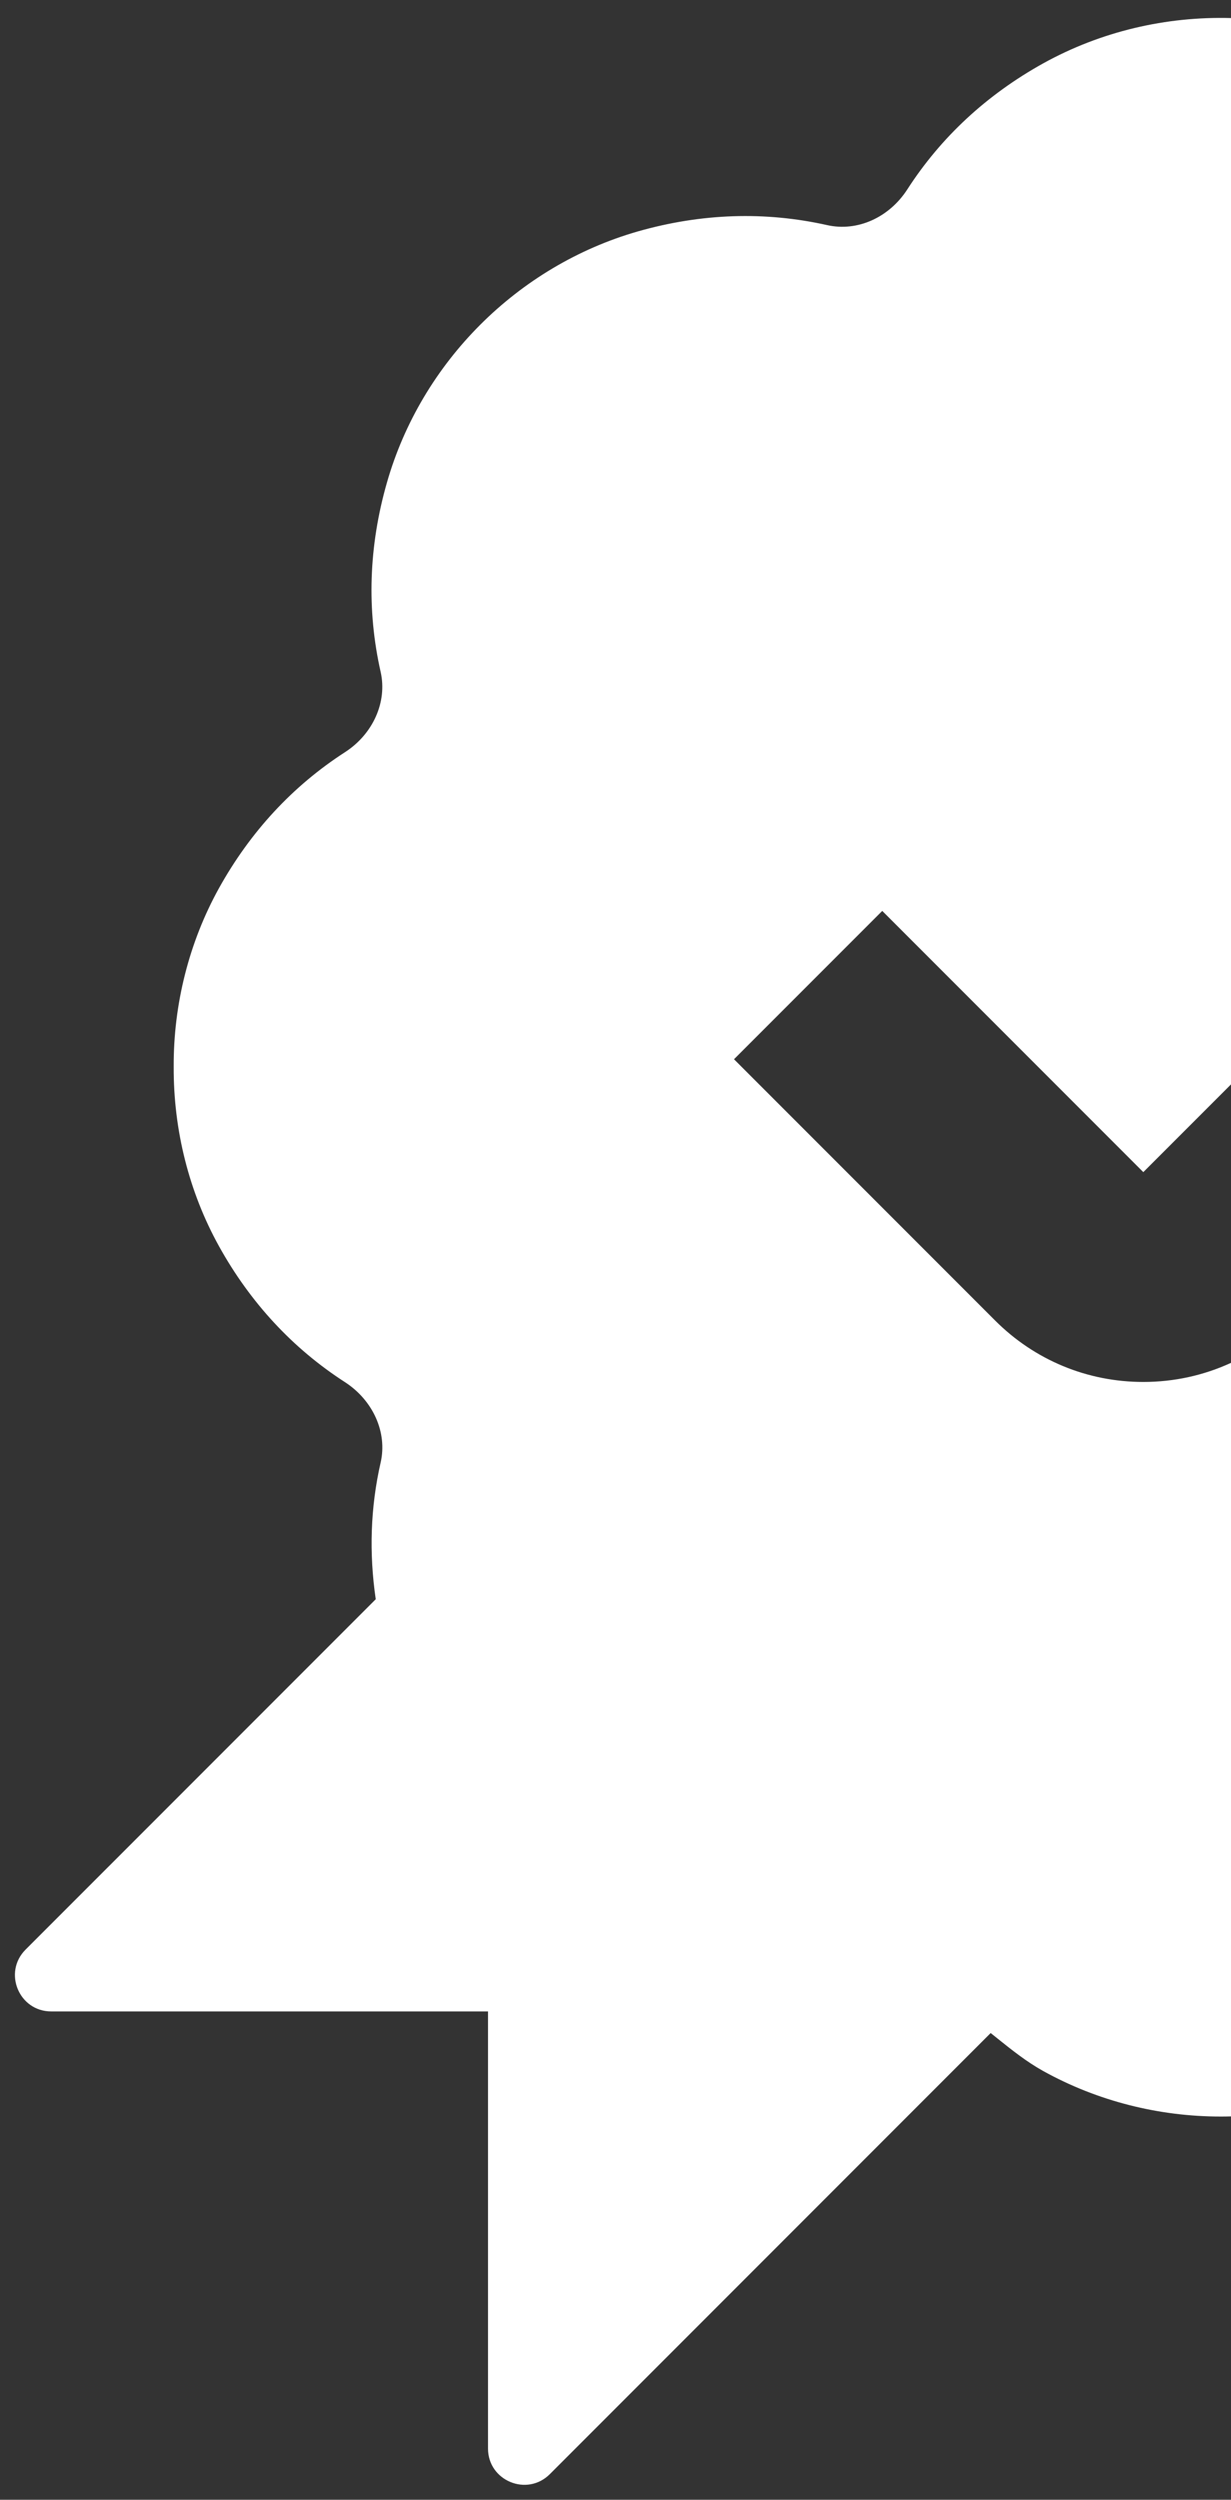 <?xml version="1.0" encoding="UTF-8"?> <svg xmlns="http://www.w3.org/2000/svg" width="68" height="138" viewBox="0 0 68 138" fill="none"><rect x="0" y="0" width="68" height="138" fill="#333333" stroke="none"/><path fill-rule="evenodd" clip-rule="evenodd" d="M68 0.997C64.419 0.897 60.814 1.731 57.619 3.502C54.504 5.233 51.978 7.573 50.119 10.457C49.117 12.009 47.362 12.803 45.689 12.427C42.272 11.662 38.756 11.772 35.24 12.774C28.592 14.679 23.275 19.996 21.375 26.639C20.367 30.149 20.252 33.67 21.028 37.099C21.398 38.744 20.611 40.522 19.058 41.524C16.169 43.389 13.829 45.914 12.091 49.041C10.441 52.024 9.578 55.447 9.595 58.887C9.578 62.385 10.441 65.808 12.097 68.797C13.829 71.918 16.174 74.444 19.058 76.303C20.611 77.311 21.404 79.083 21.028 80.733C20.46 83.218 20.385 85.749 20.756 88.286L1.414 107.627C0.154 108.887 1.047 111.041 2.828 111.041H26.958V135.171C26.958 136.953 29.113 137.845 30.373 136.585L54.724 112.234C54.849 112.334 54.975 112.435 55.1 112.535C55.899 113.174 56.699 113.815 57.625 114.331C60.648 116.005 64.042 116.844 67.431 116.844C67.62 116.844 67.81 116.842 68 116.836V75.236C66.5 75.927 64.856 76.291 63.156 76.291C60.063 76.291 57.156 75.087 54.967 72.897L40.546 58.476L48.735 50.287L63.156 64.708L68 59.864V0.997Z" fill="white"></path></svg> 